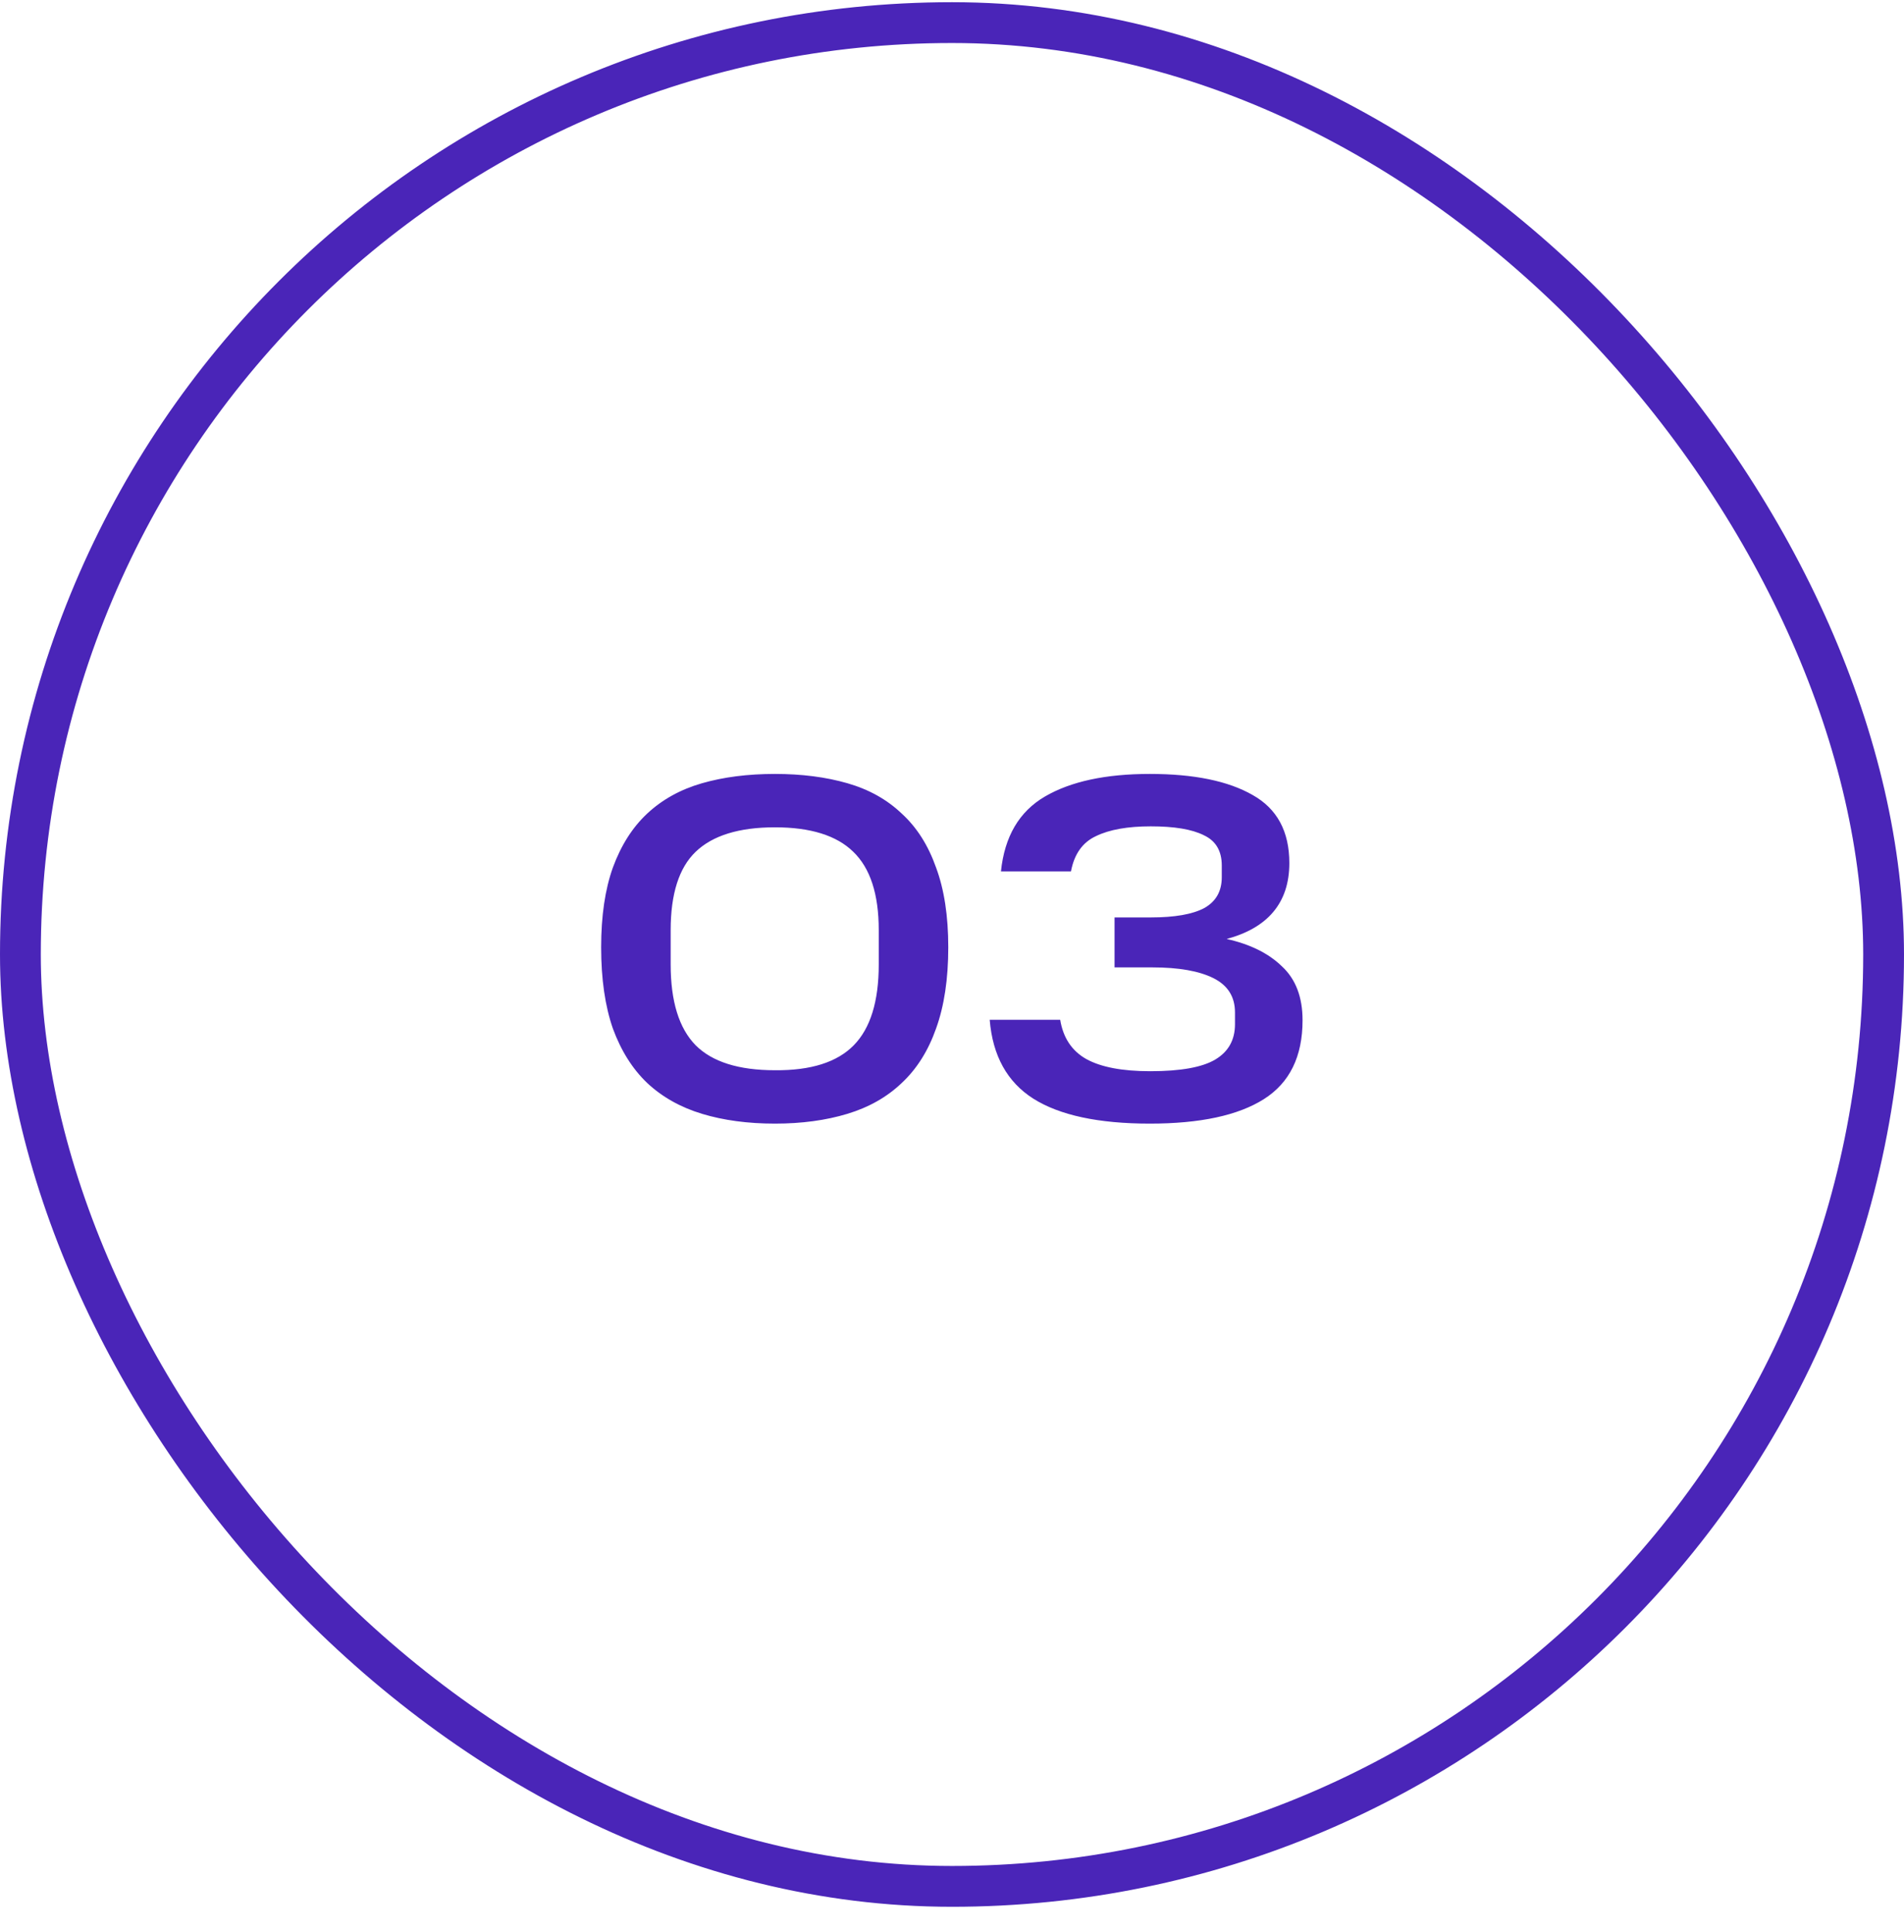 <?xml version="1.0" encoding="UTF-8"?> <svg xmlns="http://www.w3.org/2000/svg" width="70" height="71" viewBox="0 0 70 71" fill="none"><rect x="0.75" y="0.831" width="68.5" height="68.5" rx="34.25" stroke="#4A25B8" stroke-width="1.5"></rect><path d="M32.307 34.187C32.307 32.867 31.995 31.907 31.371 31.307C30.759 30.707 29.799 30.407 28.491 30.407C27.171 30.407 26.199 30.707 25.575 31.307C24.963 31.895 24.657 32.855 24.657 34.187V35.447C24.657 36.803 24.963 37.793 25.575 38.417C26.187 39.029 27.159 39.335 28.491 39.335C29.811 39.347 30.777 39.041 31.389 38.417C32.001 37.793 32.307 36.803 32.307 35.447V34.187ZM22.101 34.817C22.101 33.665 22.245 32.687 22.533 31.883C22.833 31.067 23.253 30.407 23.793 29.903C24.345 29.387 25.017 29.015 25.809 28.787C26.601 28.559 27.495 28.445 28.491 28.445C29.475 28.445 30.363 28.559 31.155 28.787C31.947 29.015 32.613 29.387 33.153 29.903C33.705 30.407 34.125 31.067 34.413 31.883C34.713 32.687 34.863 33.665 34.863 34.817C34.863 35.981 34.713 36.977 34.413 37.805C34.125 38.621 33.705 39.287 33.153 39.803C32.613 40.319 31.947 40.697 31.155 40.937C30.363 41.177 29.475 41.297 28.491 41.297C27.495 41.297 26.601 41.177 25.809 40.937C25.017 40.697 24.345 40.319 23.793 39.803C23.253 39.287 22.833 38.621 22.533 37.805C22.245 36.977 22.101 35.981 22.101 34.817ZM38.978 37.481C39.086 38.141 39.404 38.621 39.932 38.921C40.472 39.221 41.258 39.371 42.29 39.371C43.406 39.371 44.204 39.227 44.684 38.939C45.164 38.651 45.404 38.219 45.404 37.643V37.211C45.404 36.635 45.14 36.215 44.612 35.951C44.084 35.687 43.334 35.555 42.362 35.555H40.976V33.719H42.308C43.184 33.719 43.838 33.605 44.27 33.377C44.702 33.137 44.918 32.759 44.918 32.243V31.811C44.918 31.271 44.696 30.899 44.252 30.695C43.82 30.479 43.172 30.371 42.308 30.371C41.456 30.371 40.784 30.491 40.292 30.731C39.8 30.959 39.494 31.391 39.374 32.027H36.8C36.932 30.743 37.472 29.825 38.42 29.273C39.368 28.721 40.652 28.445 42.272 28.445C43.892 28.445 45.152 28.703 46.052 29.219C46.952 29.723 47.402 30.557 47.402 31.721C47.402 32.453 47.204 33.053 46.808 33.521C46.424 33.977 45.854 34.307 45.098 34.511C45.962 34.703 46.64 35.039 47.132 35.519C47.636 35.987 47.888 36.647 47.888 37.499C47.888 38.831 47.414 39.797 46.466 40.397C45.518 40.997 44.12 41.297 42.272 41.297C40.388 41.297 38.96 40.991 37.988 40.379C37.028 39.767 36.494 38.801 36.386 37.481H38.978Z" fill="#4A25B8"></path></svg> 